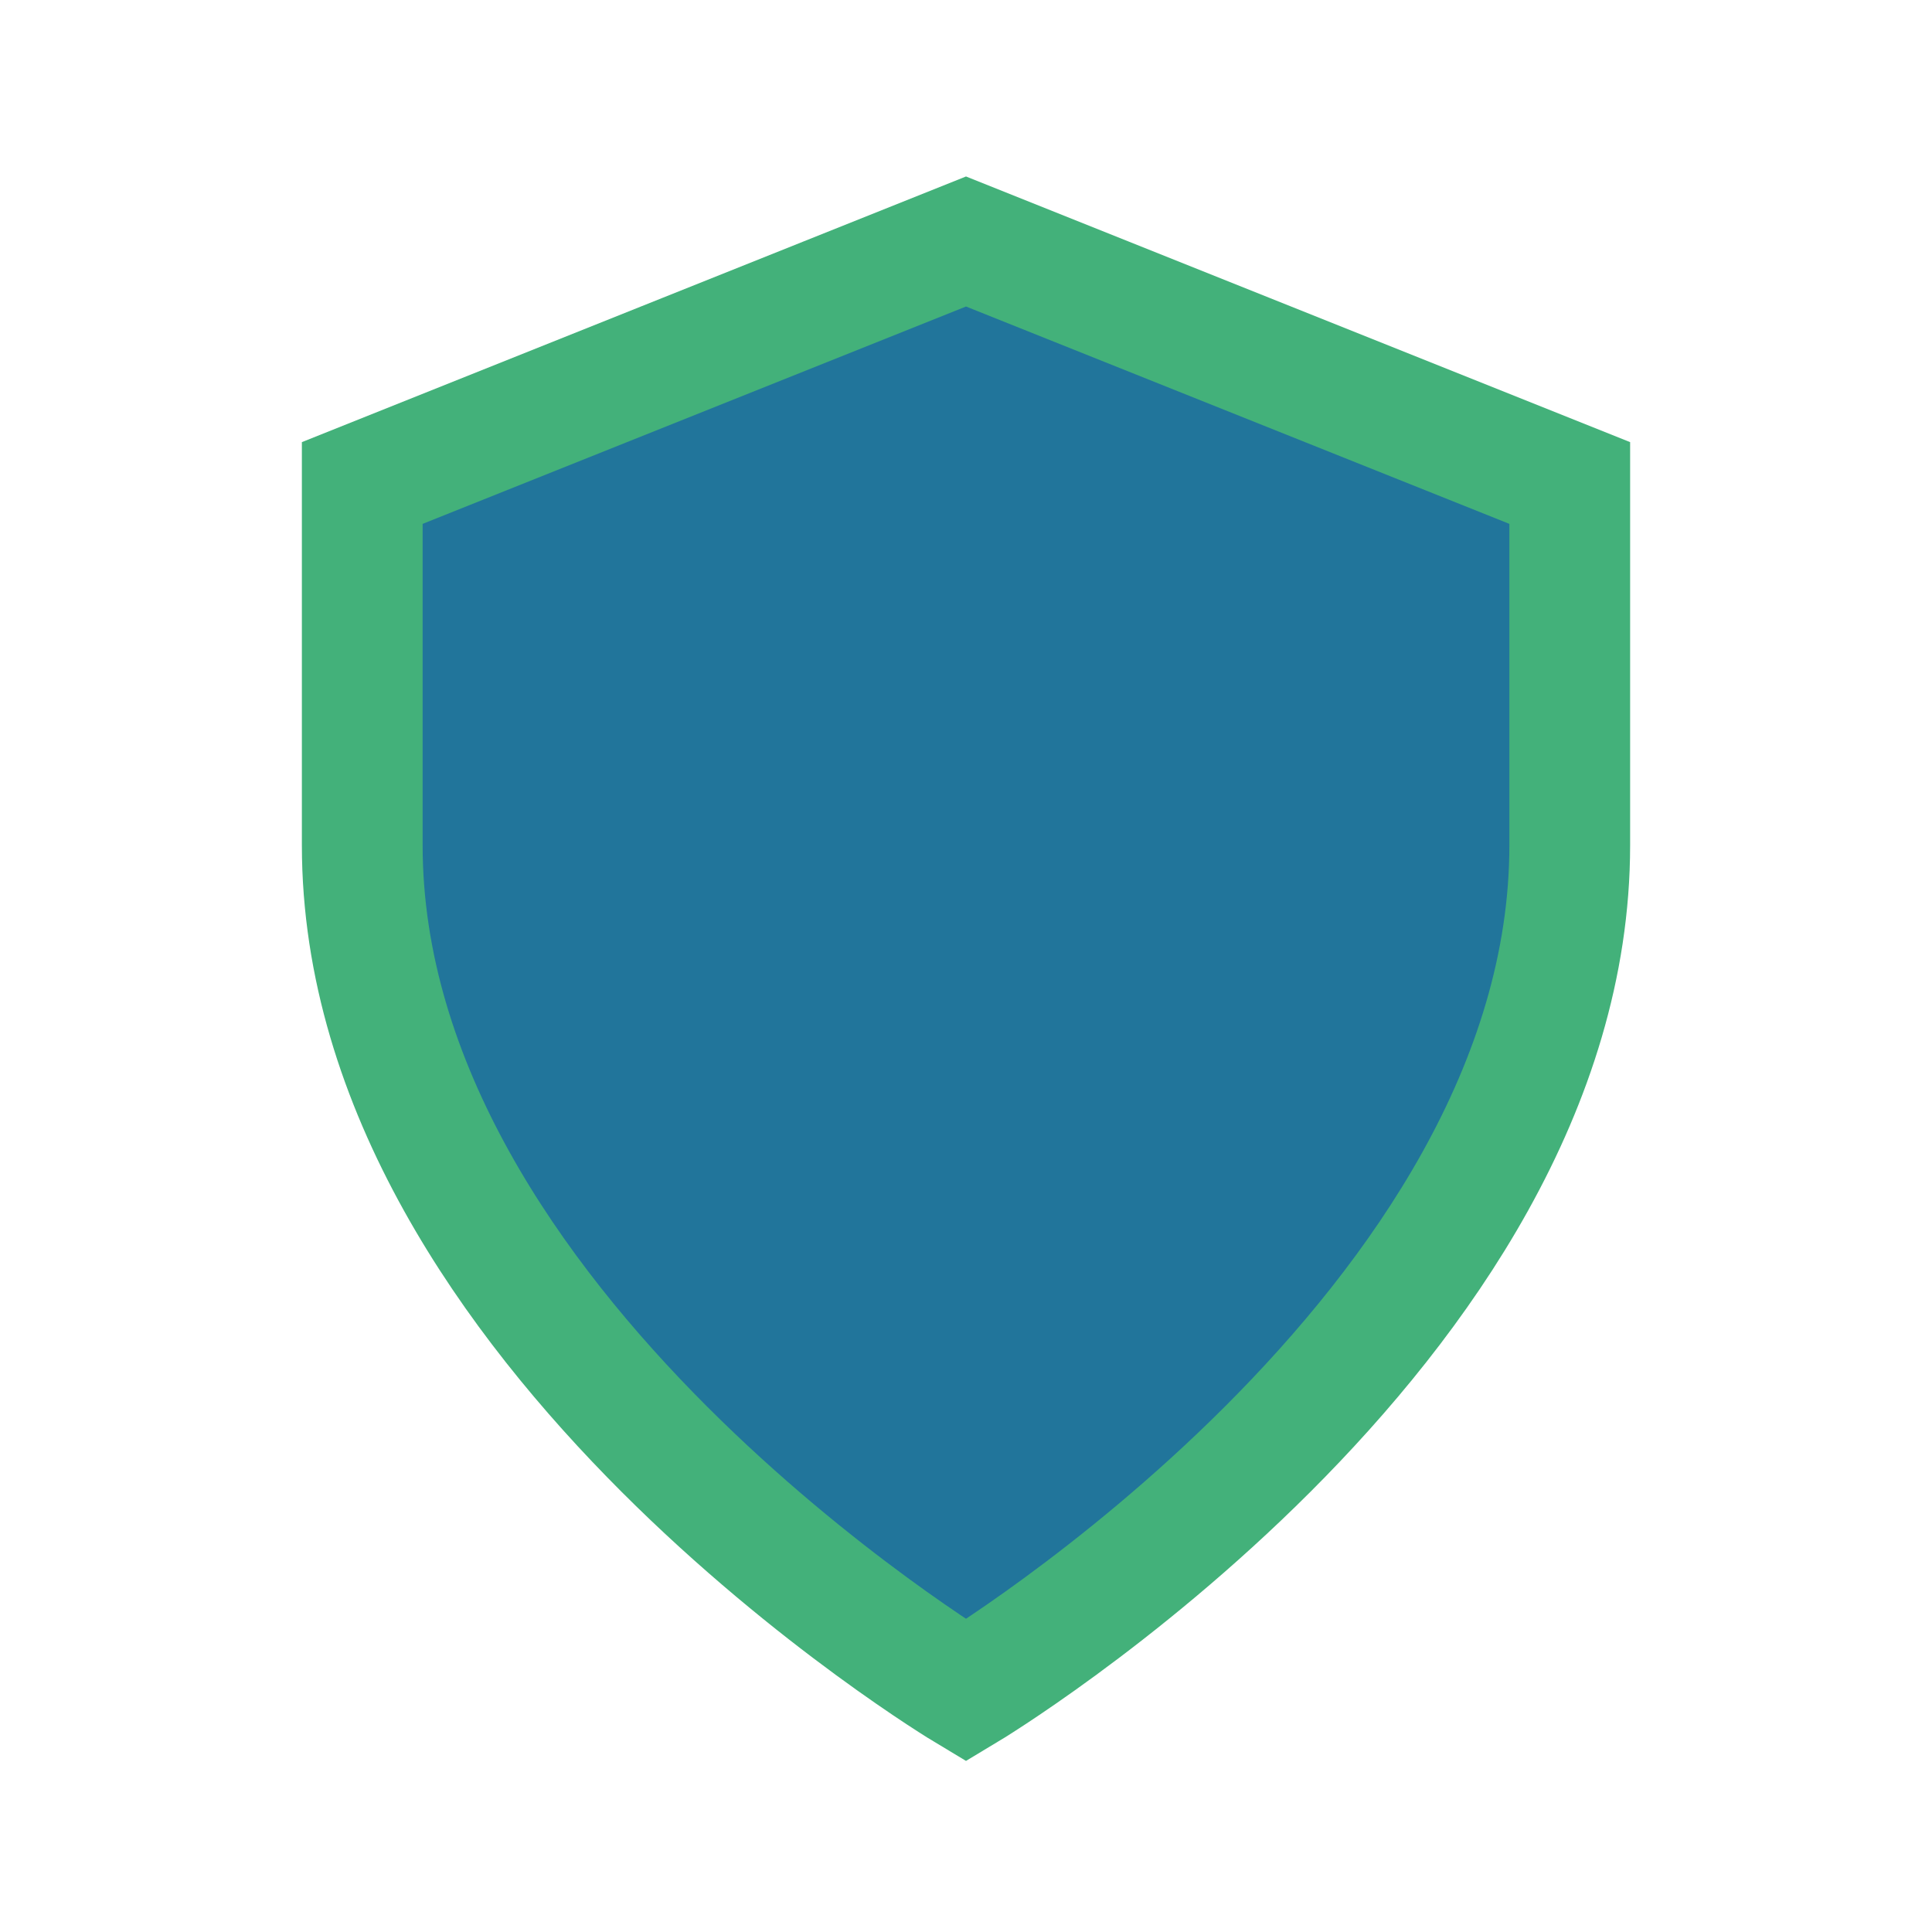 <?xml version="1.0" encoding="UTF-8"?>
<svg xmlns="http://www.w3.org/2000/svg" width="32" height="32" viewBox="0 0 32 32"><path d="M16 4l10 4v6c0 8-10 14-10 14S6 22 6 14V8z" fill="#21759b" stroke="#43b17a" stroke-width="2"/></svg>